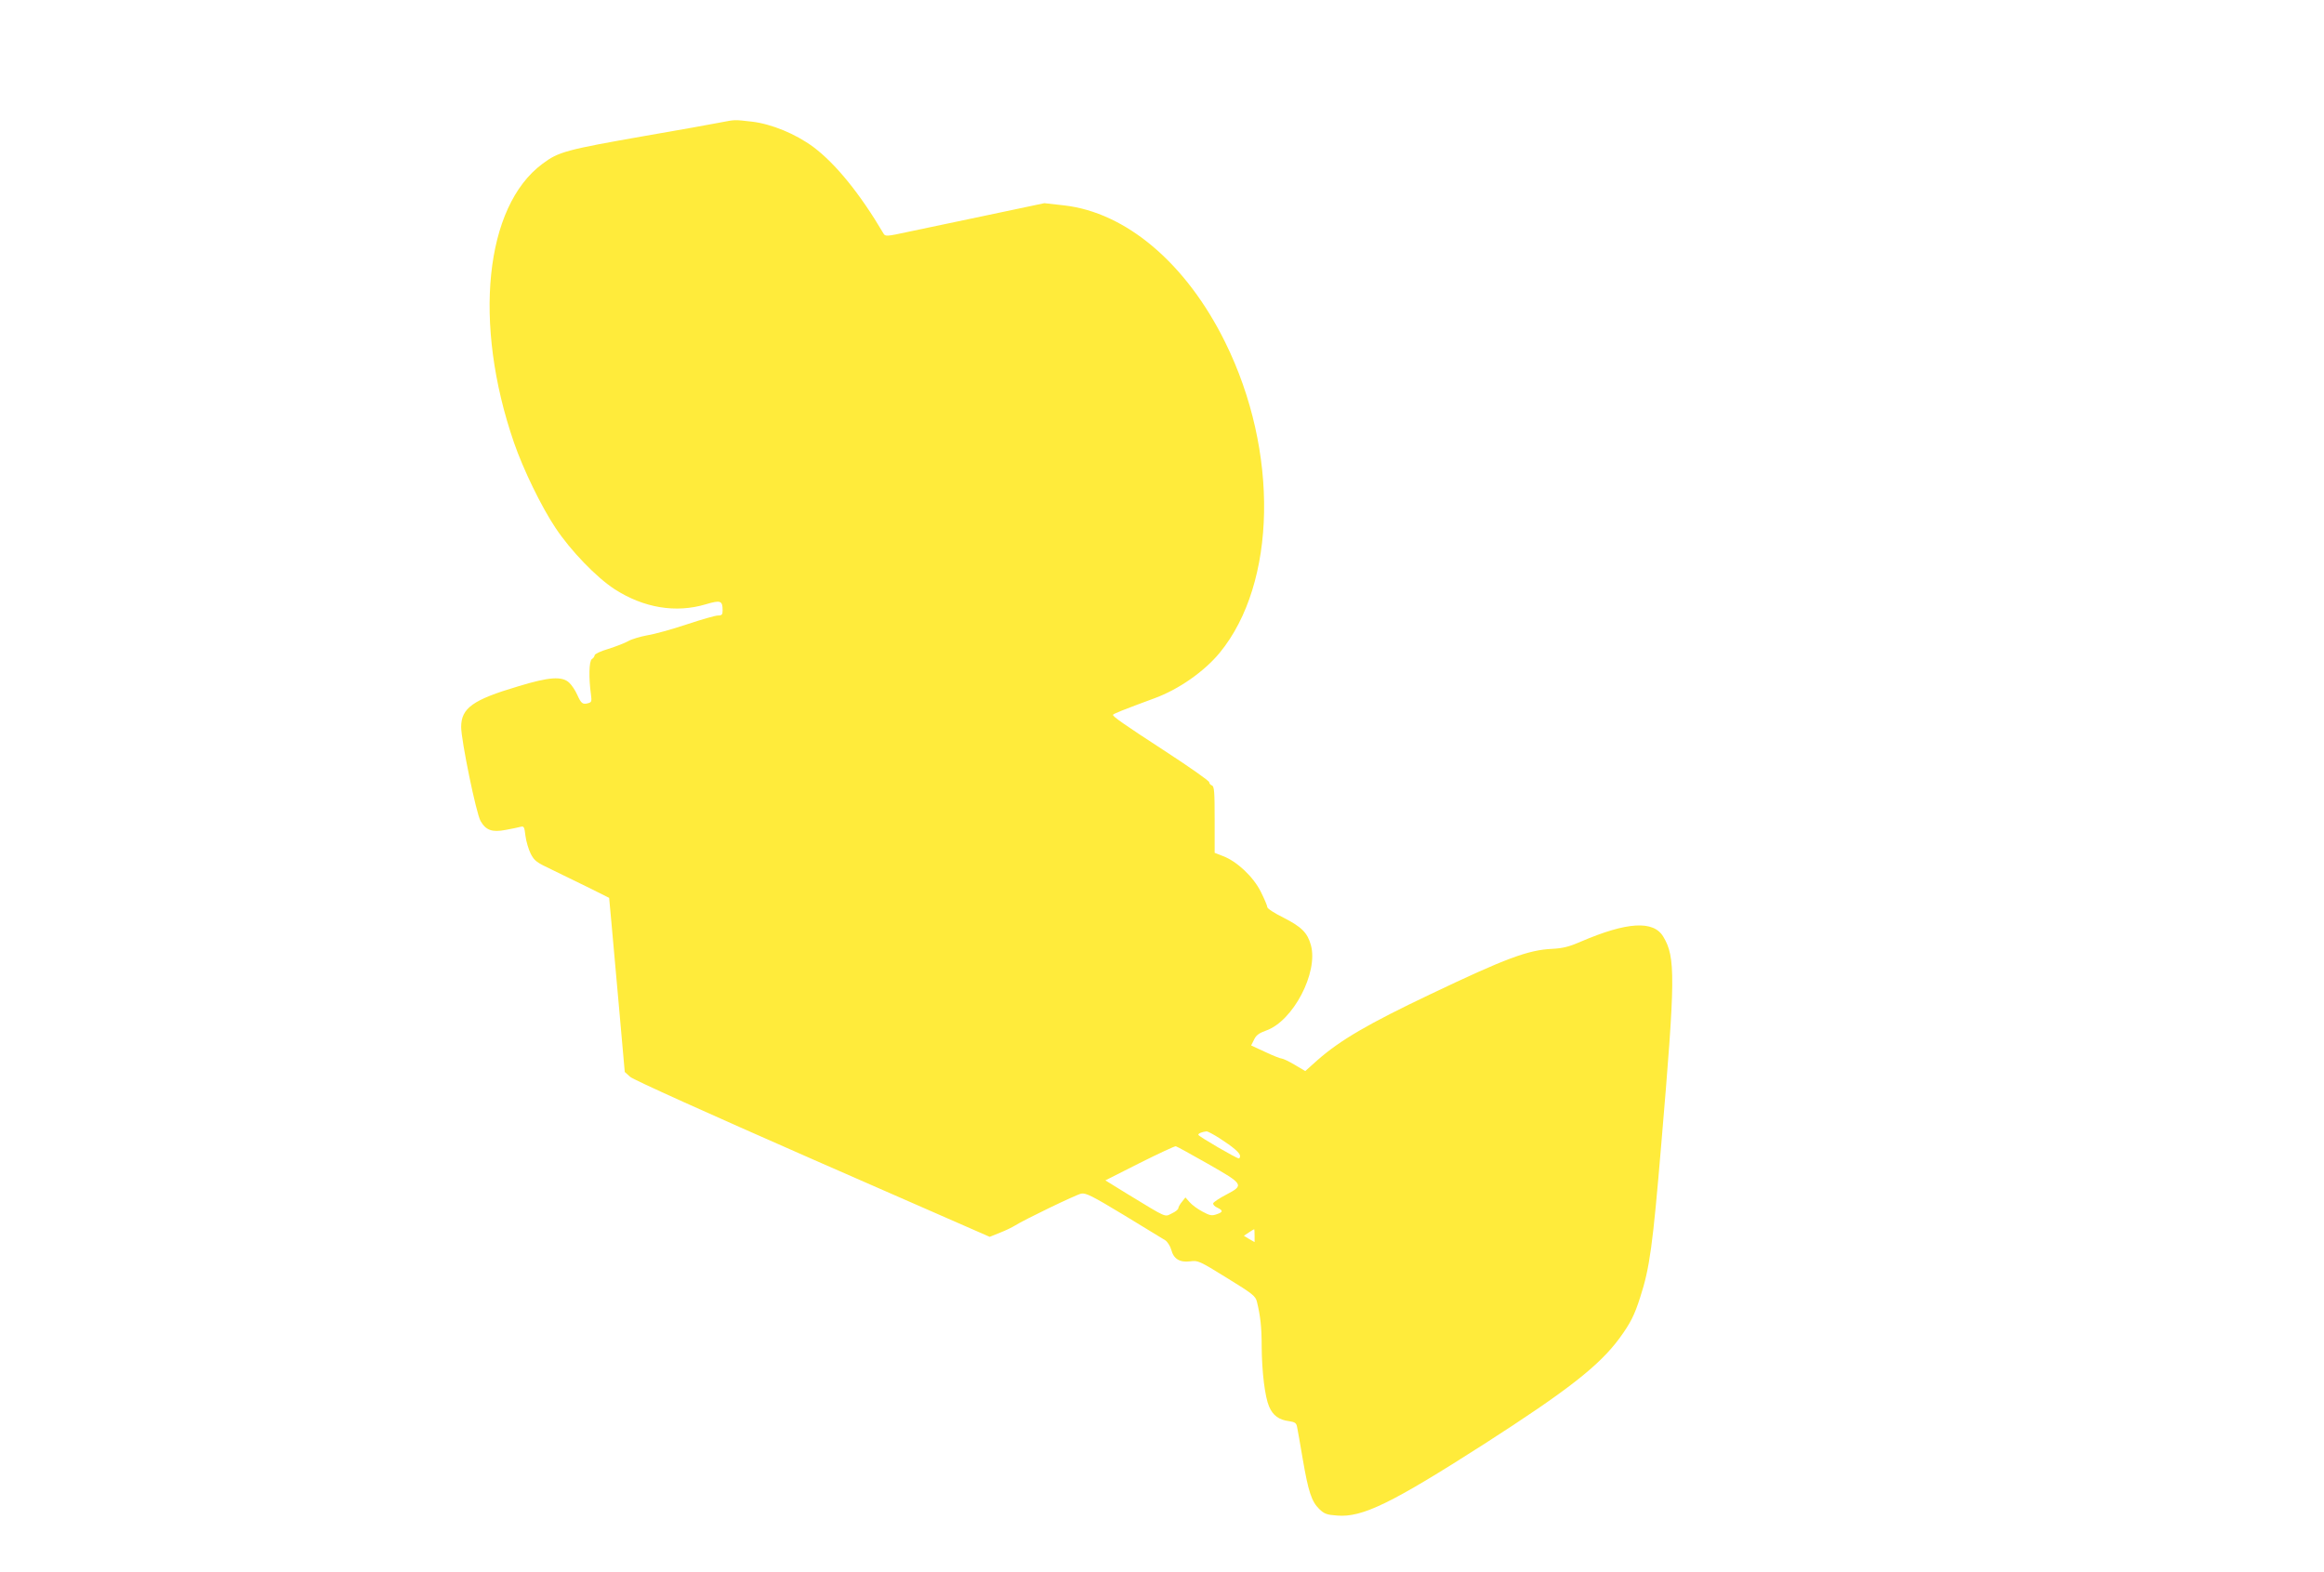 <?xml version="1.0" standalone="no"?>
<!DOCTYPE svg PUBLIC "-//W3C//DTD SVG 20010904//EN"
 "http://www.w3.org/TR/2001/REC-SVG-20010904/DTD/svg10.dtd">
<svg version="1.0" xmlns="http://www.w3.org/2000/svg"
 width="1280pt" height="866pt" viewBox="0 0 1280 866"
 preserveAspectRatio="xMidYMid meet">
<g transform="translate(0,866) scale(0.1,-0.1)"
fill="#ffeb3b" stroke="none">
<path d="M3965 7985 c-38 -8 -225 -41 -415 -74 -433 -76 -474 -87 -562 -153
-318 -235 -384 -879 -157 -1536 50 -145 150 -352 229 -470 83 -125 225 -272
325 -337 160 -103 337 -133 503 -83 81 24 92 20 92 -34 0 -23 -4 -28 -26 -28
-14 0 -91 -22 -172 -49 -81 -27 -178 -54 -217 -60 -38 -7 -86 -21 -105 -32
-19 -11 -69 -30 -110 -43 -41 -12 -75 -28 -75 -35 0 -6 -7 -16 -15 -21 -16
-10 -18 -104 -5 -196 5 -37 3 -42 -16 -47 -30 -8 -38 -2 -60 47 -10 23 -30 53
-44 66 -39 37 -111 32 -281 -20 -250 -74 -314 -120 -314 -224 0 -73 83 -478
107 -518 29 -51 64 -63 137 -49 34 6 71 14 82 17 20 5 22 1 28 -49 4 -31 17
-75 29 -99 20 -39 32 -48 117 -88 52 -25 144 -70 205 -100 l110 -55 12 -130
c6 -71 26 -287 43 -480 l31 -349 30 -27 c18 -16 422 -198 1005 -454 l975 -427
57 23 c31 12 68 30 82 39 50 32 336 170 365 176 26 5 61 -13 235 -118 113 -69
215 -131 228 -139 12 -8 27 -31 33 -52 13 -51 47 -71 104 -64 43 6 50 3 202
-91 143 -88 158 -100 166 -132 19 -78 26 -140 26 -245 1 -143 18 -279 41 -332
21 -49 54 -73 109 -80 33 -5 41 -10 45 -32 3 -14 17 -93 31 -176 31 -181 49
-235 91 -276 28 -27 42 -32 98 -36 139 -12 301 68 809 393 462 297 635 432
747 584 59 81 82 125 114 226 52 160 69 284 116 844 78 918 79 1028 11 1141
-54 91 -200 82 -454 -27 -64 -28 -99 -37 -160 -40 -130 -6 -256 -53 -667 -249
-345 -164 -499 -254 -624 -364 l-67 -60 -59 35 c-32 19 -64 34 -71 34 -7 0
-48 16 -90 36 l-78 36 16 32 c11 24 27 36 66 50 149 52 289 320 247 471 -19
68 -51 100 -151 151 -49 24 -89 50 -89 58 0 7 -16 45 -36 85 -41 82 -131 167
-208 196 l-46 18 0 182 c0 153 -2 184 -15 189 -8 3 -15 11 -15 18 0 7 -109 84
-243 171 -235 153 -287 190 -287 200 0 5 57 28 228 91 134 49 274 147 360 251
314 383 327 1109 30 1710 -214 434 -546 716 -889 754 l-107 12 -308 -65 c-170
-36 -367 -77 -438 -92 -124 -27 -130 -27 -140 -10 -129 219 -264 385 -387 477
-98 72 -229 126 -337 139 -101 11 -88 12 -177 -5z m2752 -5594 c76 -49 113
-81 113 -98 0 -7 -3 -13 -7 -13 -13 0 -223 122 -223 130 0 8 20 16 46 19 6 0
38 -17 71 -38z m-64 -141 c198 -113 201 -117 100 -170 -37 -19 -69 -41 -71
-47 -2 -7 8 -18 22 -24 34 -16 33 -25 -4 -37 -25 -9 -37 -7 -77 15 -27 14 -58
37 -71 52 l-23 26 -19 -24 c-11 -13 -20 -29 -20 -35 0 -7 -16 -20 -36 -29 -41
-20 -21 -29 -246 108 l-120 74 188 95 c104 52 194 94 200 93 6 -1 85 -45 177
-97z m257 -396 l0 -35 -30 17 -29 18 27 18 c15 10 28 18 30 18 1 0 2 -16 2
-36z"/>
</g>
</svg>
